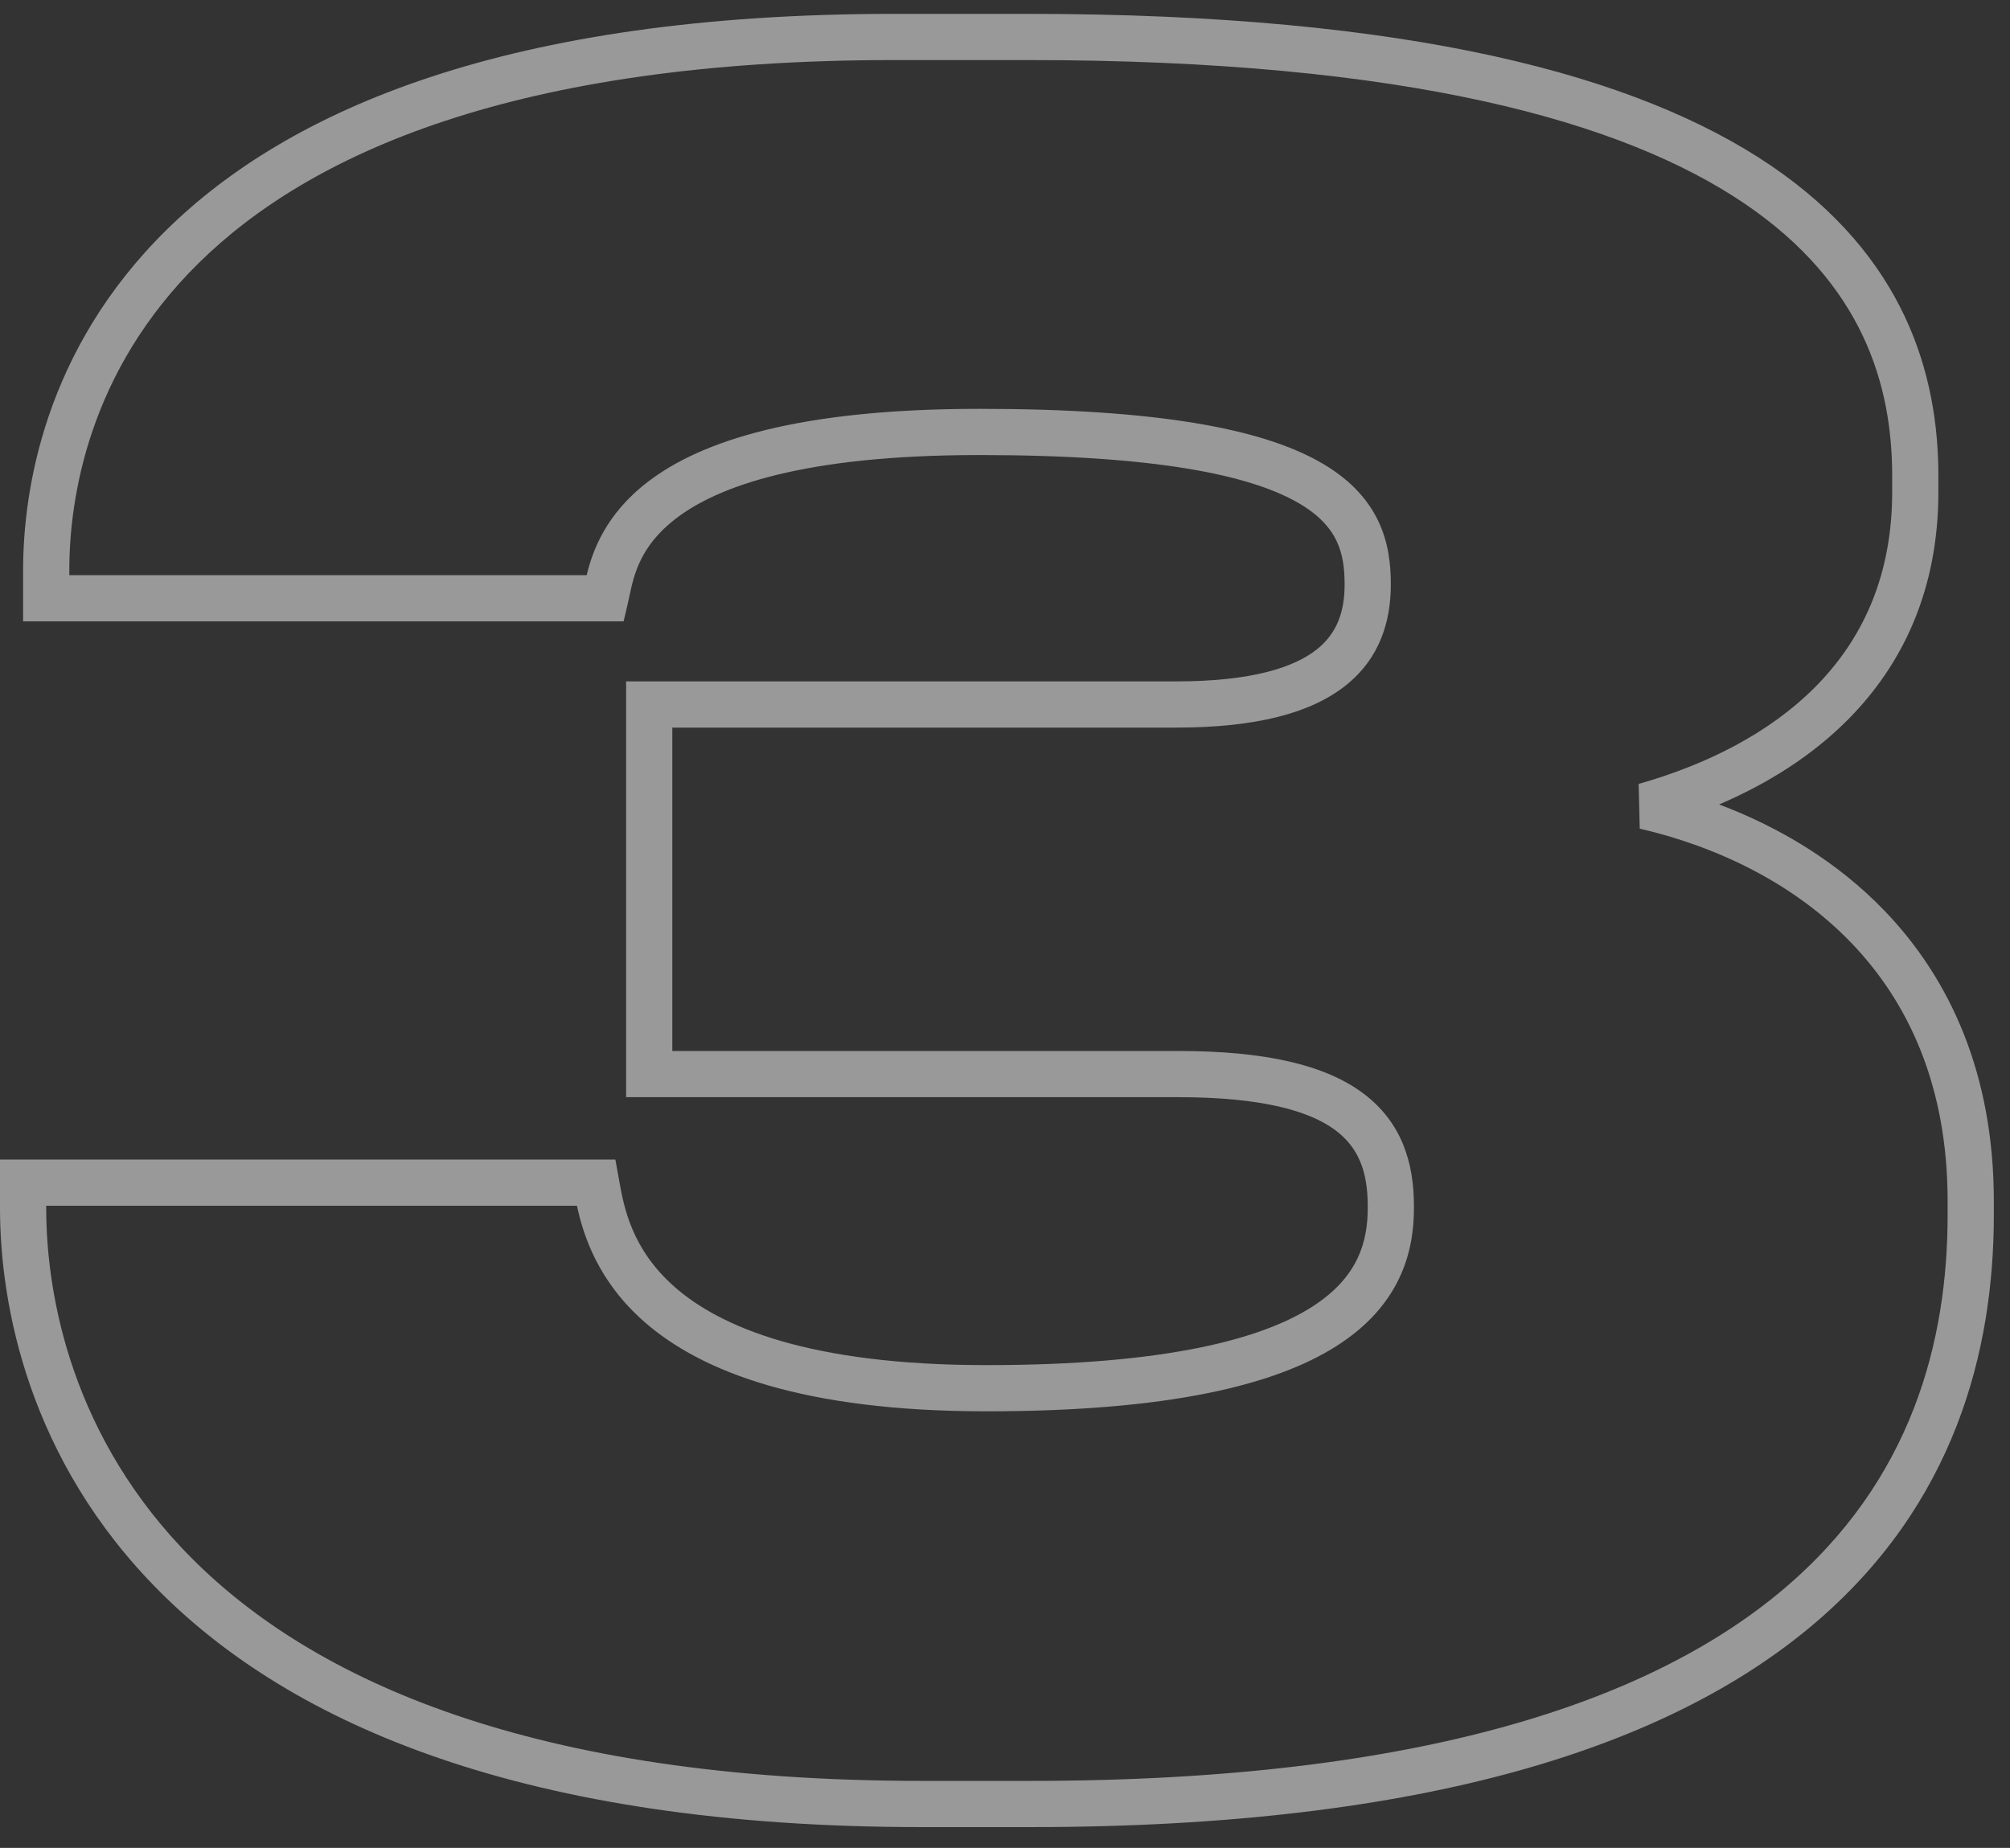<?xml version="1.0" encoding="UTF-8"?> <svg xmlns="http://www.w3.org/2000/svg" width="87" height="80" viewBox="0 0 87 80" fill="none"><rect x="0" y="0" width="87" height="80" fill="#333333" stroke="none"/> <path opacity="0.5" fill-rule="evenodd" clip-rule="evenodd" d="M7.198 9.962C12.476 4.763 21.947 0.6 38.7 0.6H44.5C61.072 0.6 70.914 3.28 76.636 7.159C82.442 11.096 83.9 16.193 83.9 20.6V21.3C83.9 25.518 82.367 28.744 80.011 31.128C78.42 32.737 76.473 33.944 74.41 34.827C77.001 35.804 79.511 37.295 81.558 39.418C84.405 42.373 86.3 46.498 86.3 52V52.6C86.3 58.444 84.637 65.143 78.457 70.352C72.313 75.531 61.862 79.1 44.6 79.1H39.9C22.633 79.1 12.615 74.604 6.918 68.907C1.226 63.215 0 56.477 0 52.3V50.2H26.635L26.784 51.021C26.791 51.06 26.798 51.1 26.805 51.141C27.003 52.243 27.334 54.079 29.209 55.723C31.177 57.447 35.021 59.1 42.7 59.1C50.446 59.1 54.585 57.974 56.764 56.593C57.832 55.916 58.423 55.182 58.757 54.481C59.095 53.77 59.2 53.03 59.2 52.3V52.2C59.2 50.744 58.816 49.679 57.782 48.917C56.669 48.097 54.635 47.5 51 47.5H27.1V29.5H50.9C54.212 29.5 56.017 28.884 56.982 28.126C57.89 27.412 58.2 26.454 58.2 25.3C58.2 24.594 58.118 23.967 57.842 23.398C57.572 22.845 57.075 22.258 56.09 21.712C54.053 20.581 50.077 19.7 42.4 19.7C34.731 19.7 31.05 21.067 29.247 22.455C27.699 23.646 27.432 24.912 27.242 25.813C27.219 25.924 27.197 26.029 27.173 26.129L26.992 26.9H1V24.7C1 21.236 1.919 15.162 7.198 9.962ZM8.602 11.387C3.831 16.087 3 21.563 3 24.7V24.9H25.394C25.642 23.869 26.205 22.273 28.028 20.87C30.35 19.082 34.569 17.7 42.4 17.7C50.123 17.7 54.547 18.568 57.06 19.963C58.35 20.678 59.165 21.548 59.64 22.523C60.106 23.482 60.2 24.456 60.2 25.3C60.2 26.845 59.76 28.487 58.218 29.698C56.733 30.865 54.388 31.5 50.9 31.5H29.1V45.5H51C54.765 45.5 57.331 46.102 58.968 47.307C60.684 48.571 61.2 50.355 61.2 52.2V52.3C61.2 53.219 61.068 54.279 60.562 55.34C60.052 56.411 59.193 57.421 57.836 58.282C55.165 59.975 50.554 61.1 42.7 61.1C34.779 61.1 30.373 59.402 27.891 57.227C25.885 55.469 25.25 53.49 24.972 52.2H2V52.3C2 56.122 3.124 62.284 8.332 67.493C13.535 72.695 22.967 77.1 39.9 77.1H44.6C61.638 77.1 71.537 73.569 77.168 68.823C82.763 64.107 84.3 58.056 84.3 52.6V52C84.3 47.001 82.595 43.377 80.118 40.806C77.621 38.216 74.286 36.642 70.974 35.874L70.927 33.938C73.822 33.117 76.573 31.761 78.589 29.722C80.583 27.705 81.9 24.981 81.9 21.3V20.6C81.9 16.706 80.658 12.303 75.514 8.815C70.286 5.27 60.928 2.6 44.5 2.6H38.7C22.253 2.6 13.374 6.686 8.602 11.387Z" fill="white"></path> </svg> 